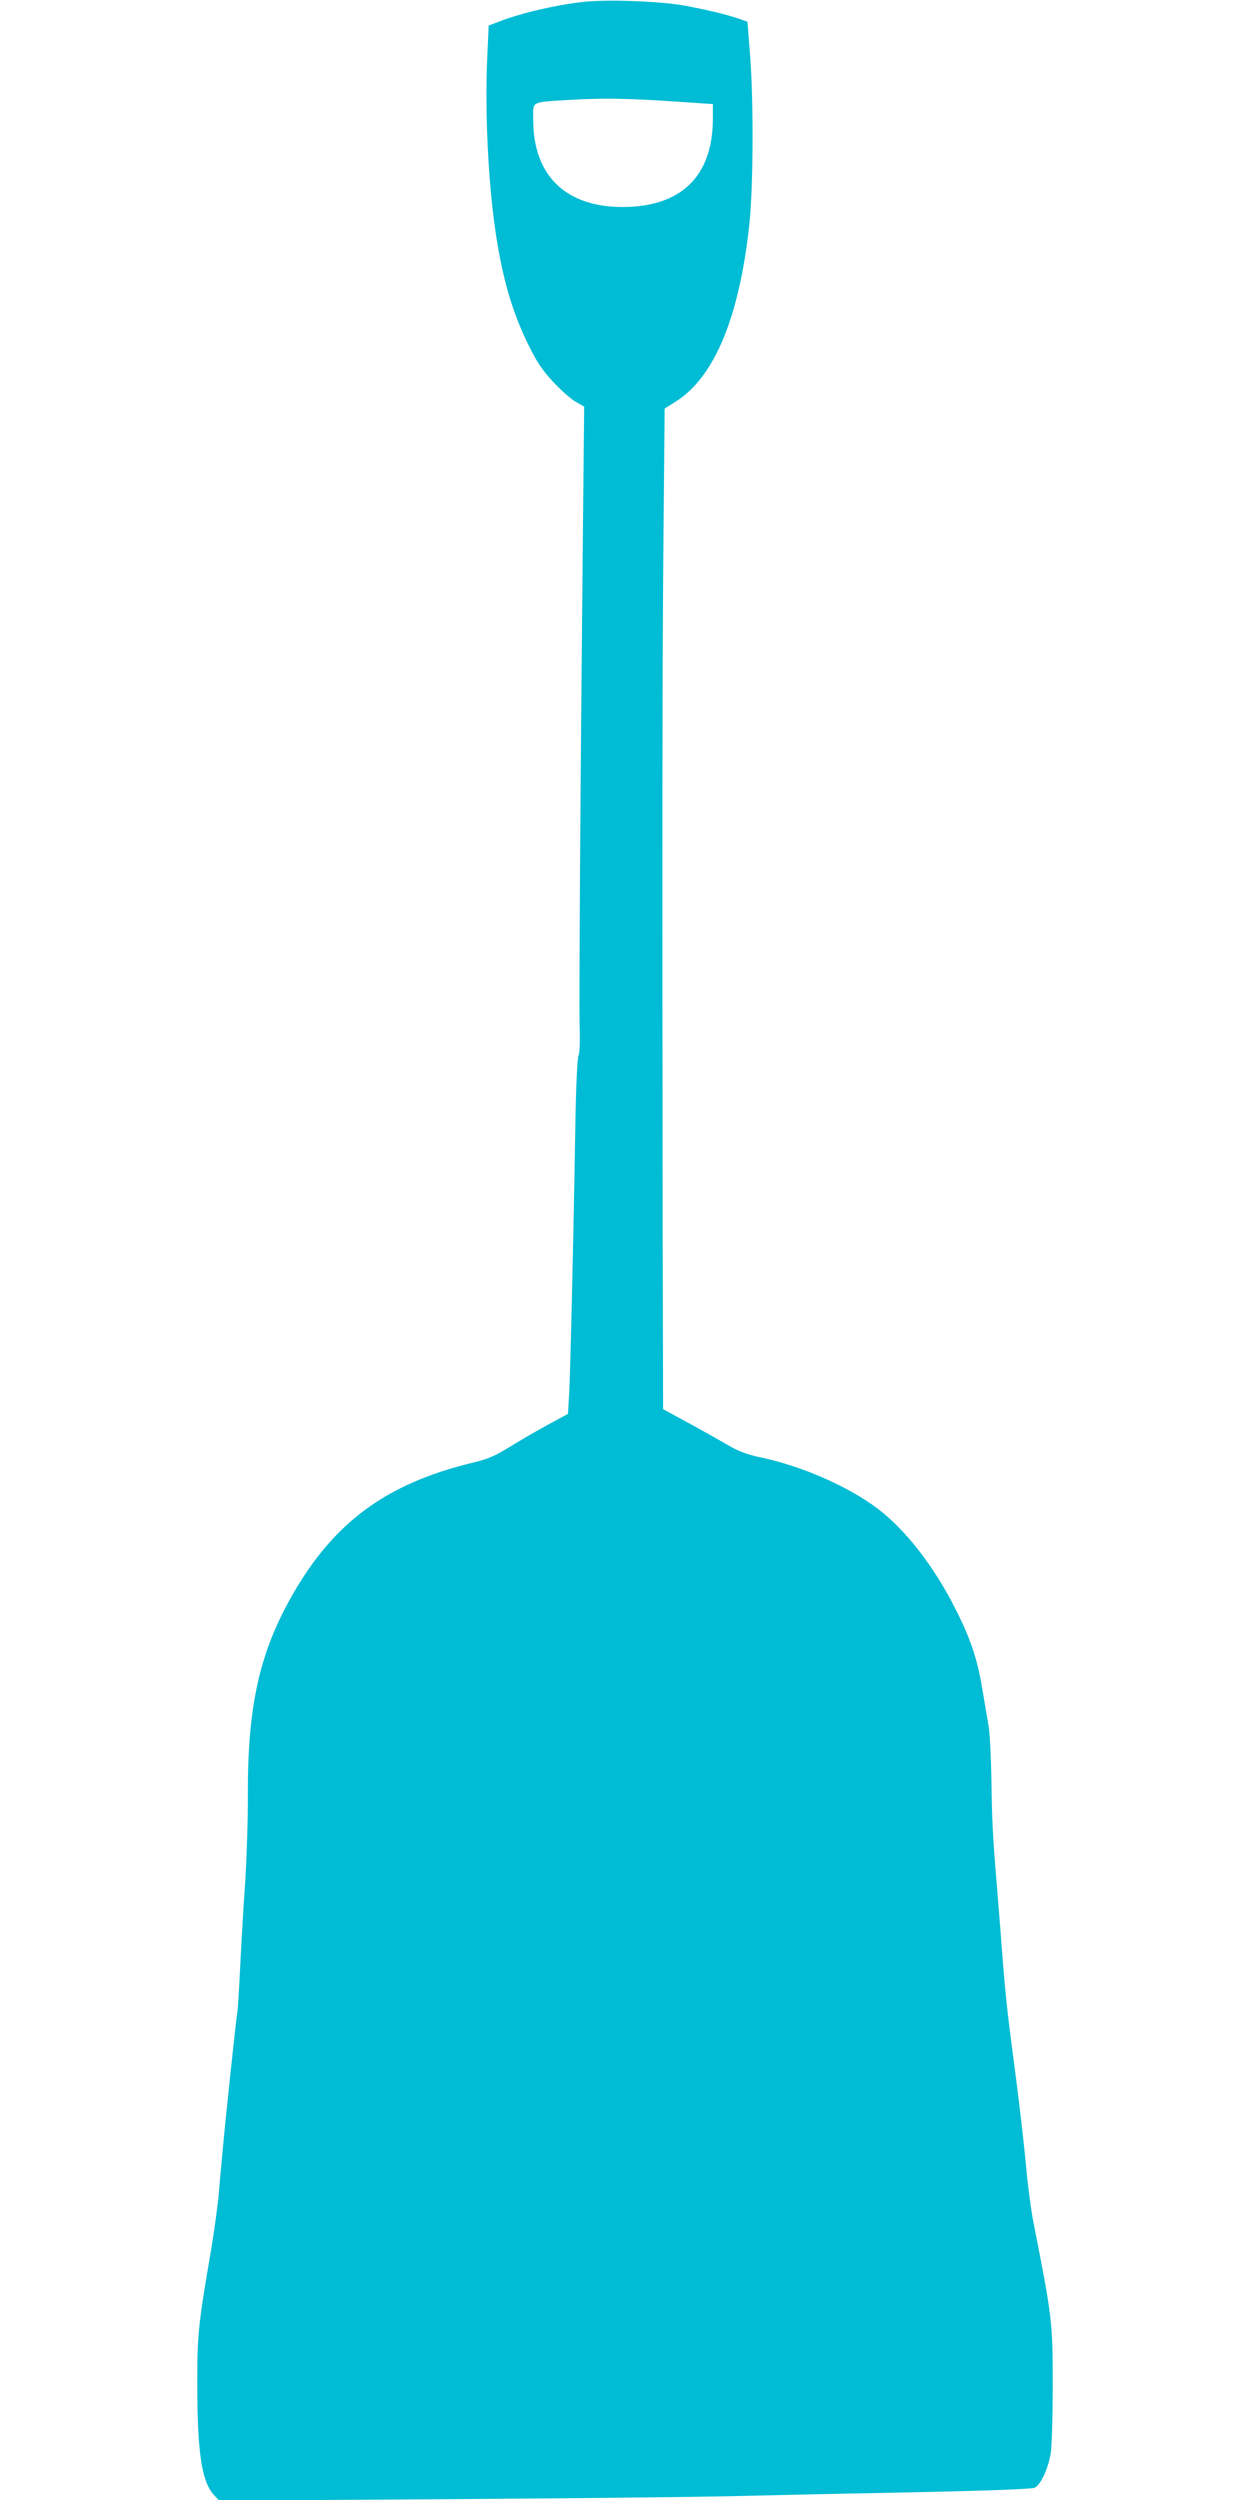 <?xml version="1.0" standalone="no"?>
<!DOCTYPE svg PUBLIC "-//W3C//DTD SVG 20010904//EN"
 "http://www.w3.org/TR/2001/REC-SVG-20010904/DTD/svg10.dtd">
<svg version="1.0" xmlns="http://www.w3.org/2000/svg"
 width="640pt" height="1280pt" viewBox="0 0 640 1280"
 preserveAspectRatio="xMidYMid meet">
<g transform="translate(0,1280) scale(0.1,-0.1)"
fill="#00bcd4" stroke="none">
<path d="M2984 12790 c-142 -16 -320 -58 -430 -101 l-52 -20 -7 -157 c-13
-273 4 -637 41 -891 36 -245 86 -418 170 -588 43 -87 71 -129 126 -188 39 -42
90 -87 115 -102 l44 -25 -6 -592 c-13 -1282 -21 -2477 -17 -2590 2 -69 0 -128
-6 -140 -6 -12 -13 -160 -16 -346 -10 -610 -26 -1285 -32 -1387 l-6 -102 -96
-52 c-54 -29 -142 -80 -197 -114 -81 -50 -118 -66 -195 -84 -442 -107 -710
-304 -924 -679 -167 -293 -228 -566 -227 -1015 1 -126 -6 -333 -14 -460 -9
-128 -20 -317 -25 -422 -5 -104 -11 -208 -14 -230 -9 -57 -63 -569 -75 -705
-6 -63 -16 -169 -21 -234 -6 -66 -26 -210 -45 -320 -59 -343 -65 -404 -65
-640 0 -363 22 -512 86 -581 l26 -28 1136 7 c626 4 1301 11 1502 16 201 5 624
14 940 20 371 8 583 16 598 23 30 14 69 98 82 177 5 36 10 191 10 345 0 329
-2 345 -101 848 -10 54 -26 171 -34 260 -14 150 -35 333 -85 713 -11 83 -27
238 -35 345 -8 107 -21 273 -29 369 -23 276 -27 351 -30 570 -2 113 -8 234
-14 270 -6 36 -21 124 -33 195 -25 151 -60 256 -139 411 -111 219 -255 403
-398 511 -152 114 -389 218 -602 262 -68 15 -110 31 -163 62 -39 23 -130 74
-201 113 l-131 71 -2 890 c-3 1961 -2 2951 4 3576 l6 657 60 38 c195 125 322
430 373 900 21 187 23 641 4 876 l-13 167 -46 16 c-74 24 -154 43 -274 66
-125 23 -402 33 -523 19z m504 -512 l162 -11 0 -76 c-1 -294 -163 -451 -464
-451 -291 1 -456 162 -456 447 0 98 -18 89 195 102 164 10 312 7 563 -11z"/>
</g>
</svg>
